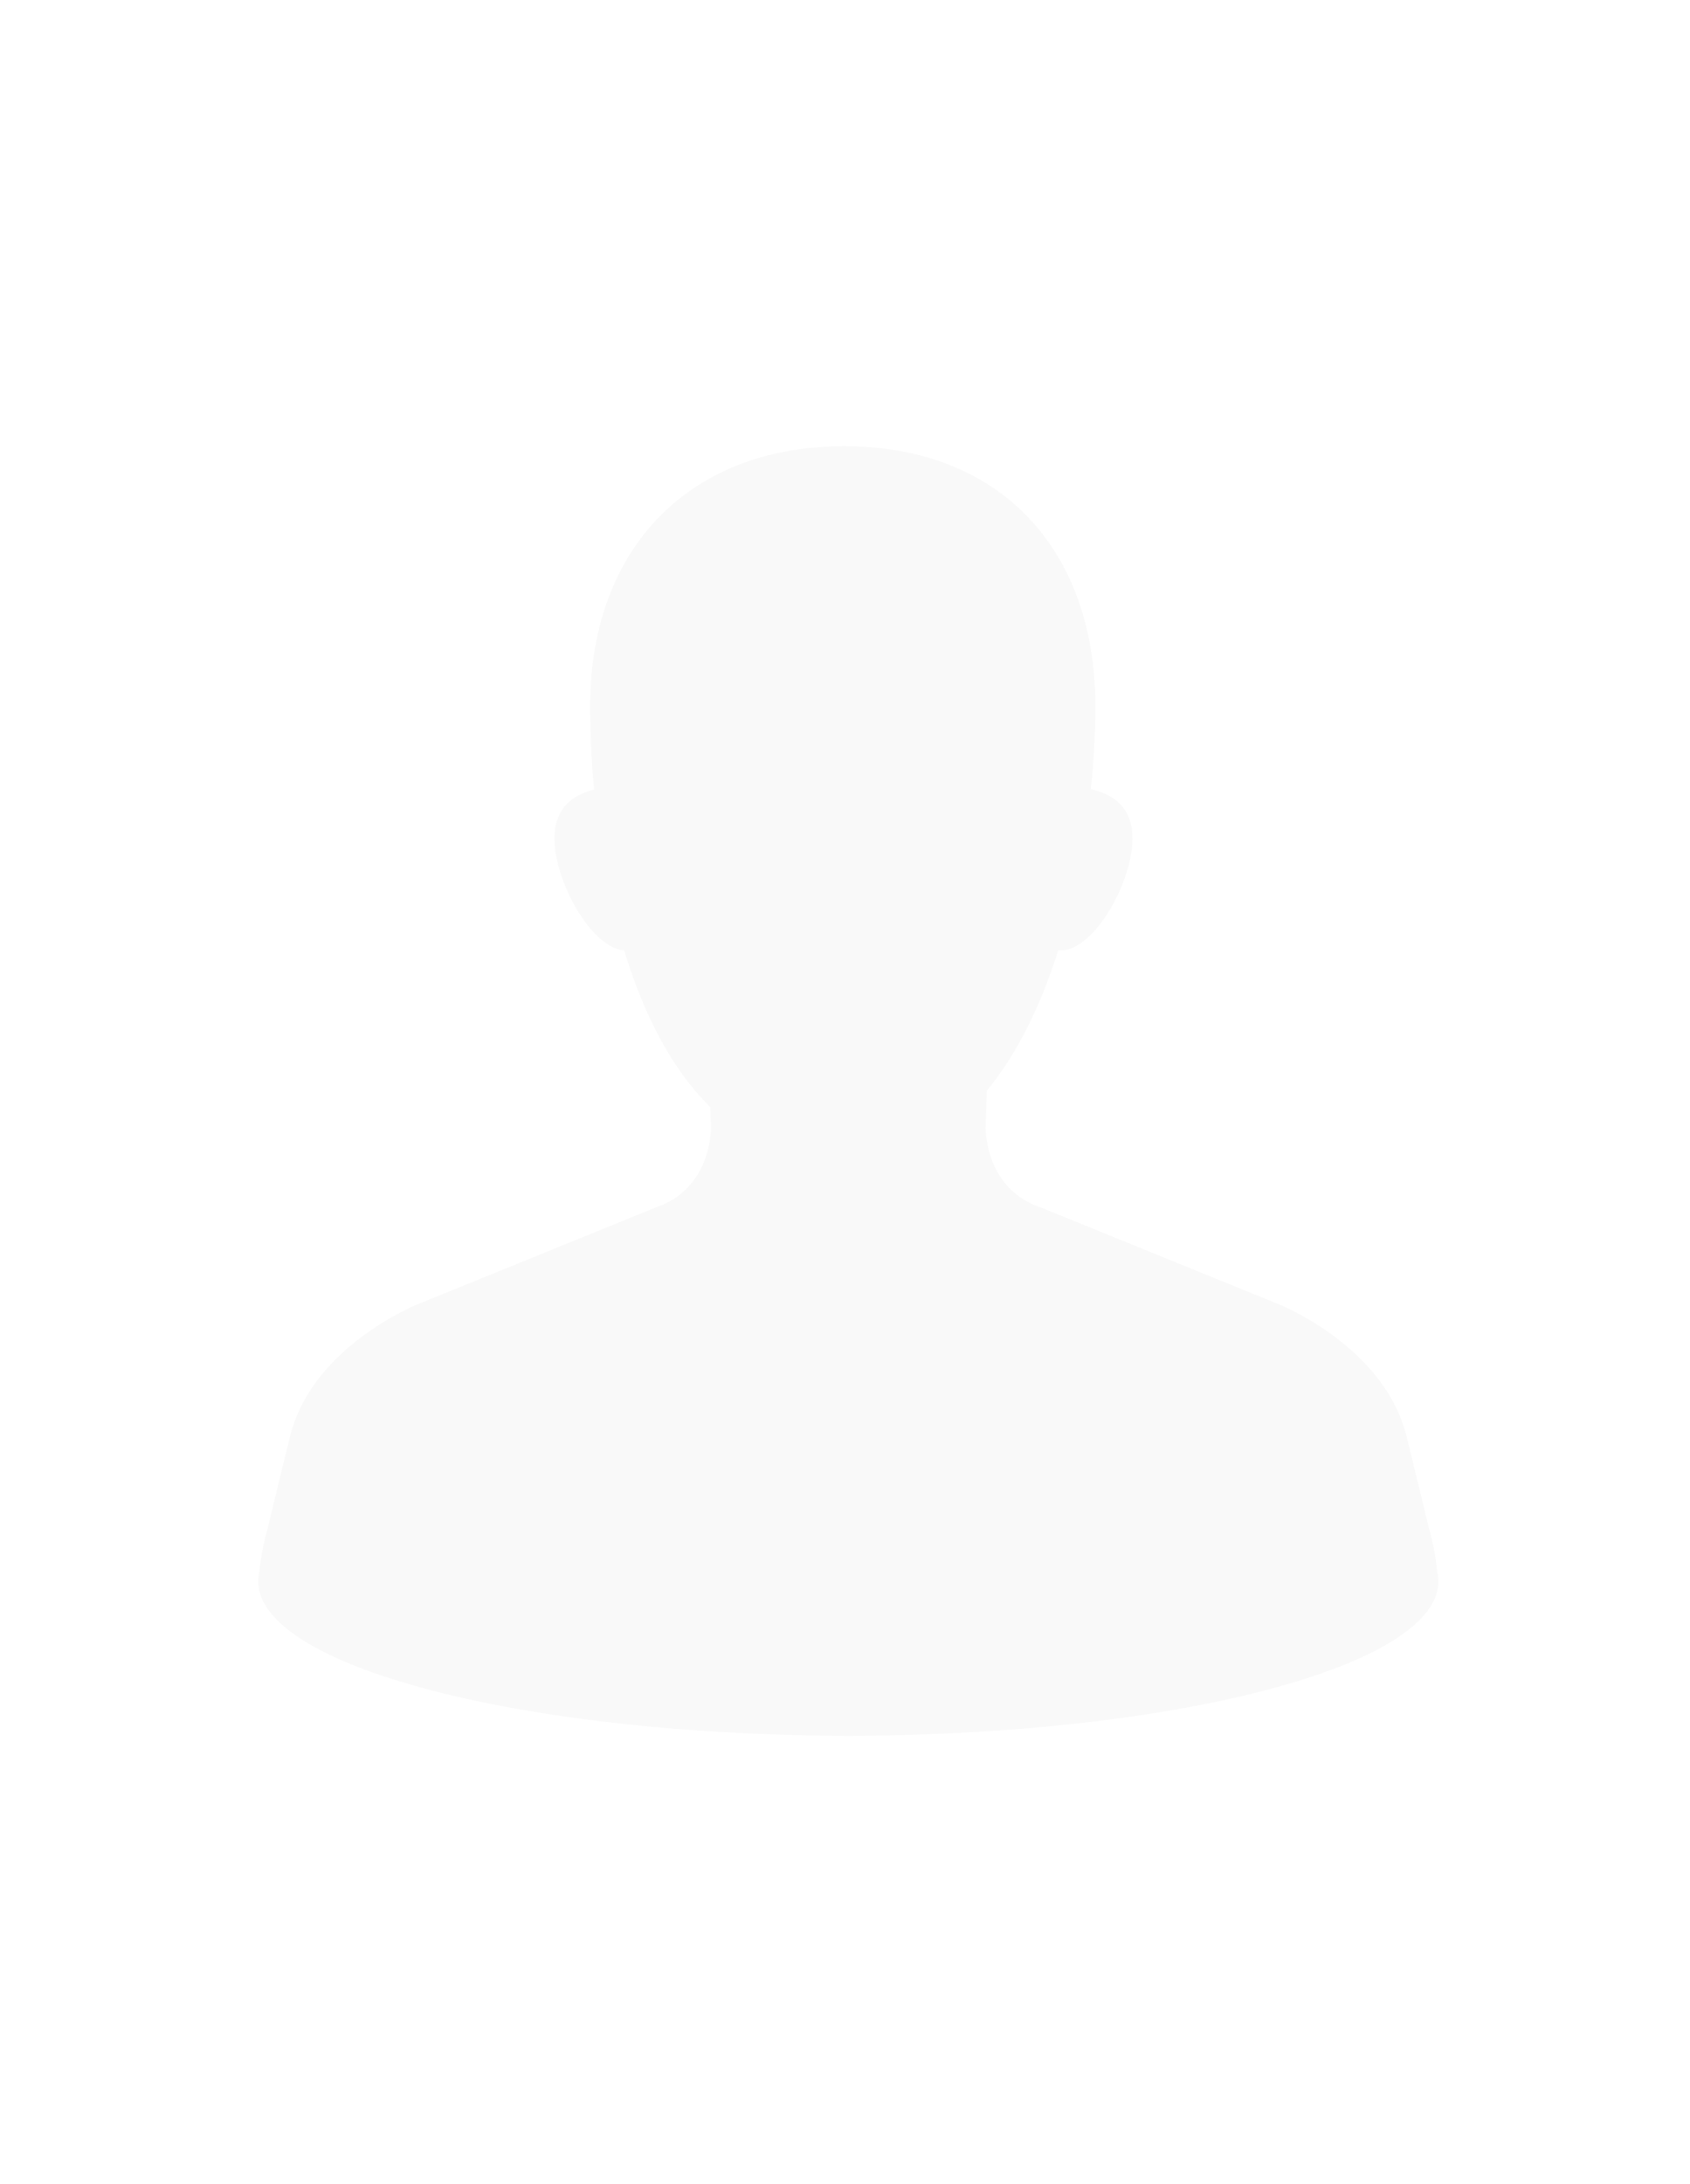 <svg xmlns="http://www.w3.org/2000/svg" width="216" height="279" viewBox="0 0 216 279"><defs><style>.a{fill:#fff;}.b{fill:#f9f9f9;}</style></defs><g transform="translate(-390 -396)"><rect class="a" width="216" height="279" transform="translate(390 396)"/><path class="b" d="M1911.23,674.373a32.032,32.032,0,0,0-1.1-5.742c-1.45-6.086-2.754-11.308-2.754-11.308-2.7-11.806-16.48-17.216-16.48-17.216l-30.253-12.3c-7.379-2.458-7.132-10.329-7.132-10.329l.149-4.625c4.015-4.847,6.991-11.182,9.135-17.938,3.748.42,8.135-6.3,9.231-11.883,1.082-5.52-1.458-7.872-5.073-8.691a104.4,104.4,0,0,0,.576-10.607c0-19.969-12.129-33.2-32.1-33.2s-32.467,13.235-32.467,33.2c0,3.168.147,6.8.5,10.665-3.476.872-5.871,3.244-4.814,8.633,1.039,5.3,5.05,11.641,8.663,11.9,2.365,7.78,5.89,14.994,11.006,20.023l.081,2.519s.248,7.871-7.131,10.329l-30.253,12.3s-13.774,5.41-16.481,17.216c0,0-1.3,5.222-2.752,11.308a31.978,31.978,0,0,0-1.1,5.742,5.2,5.2,0,0,0-.14,1.153c0,10.809,33.384,19.585,74.773,19.729v.006c.082,0,.163,0,.245,0,.136,0,.267,0,.4,0s.265,0,.4,0c.082,0,.163,0,.246,0v-.006c41.388-.144,74.771-8.921,74.771-19.729A5.282,5.282,0,0,0,1911.23,674.373Z" transform="translate(-1337.533 -77.531)"/></g></svg>